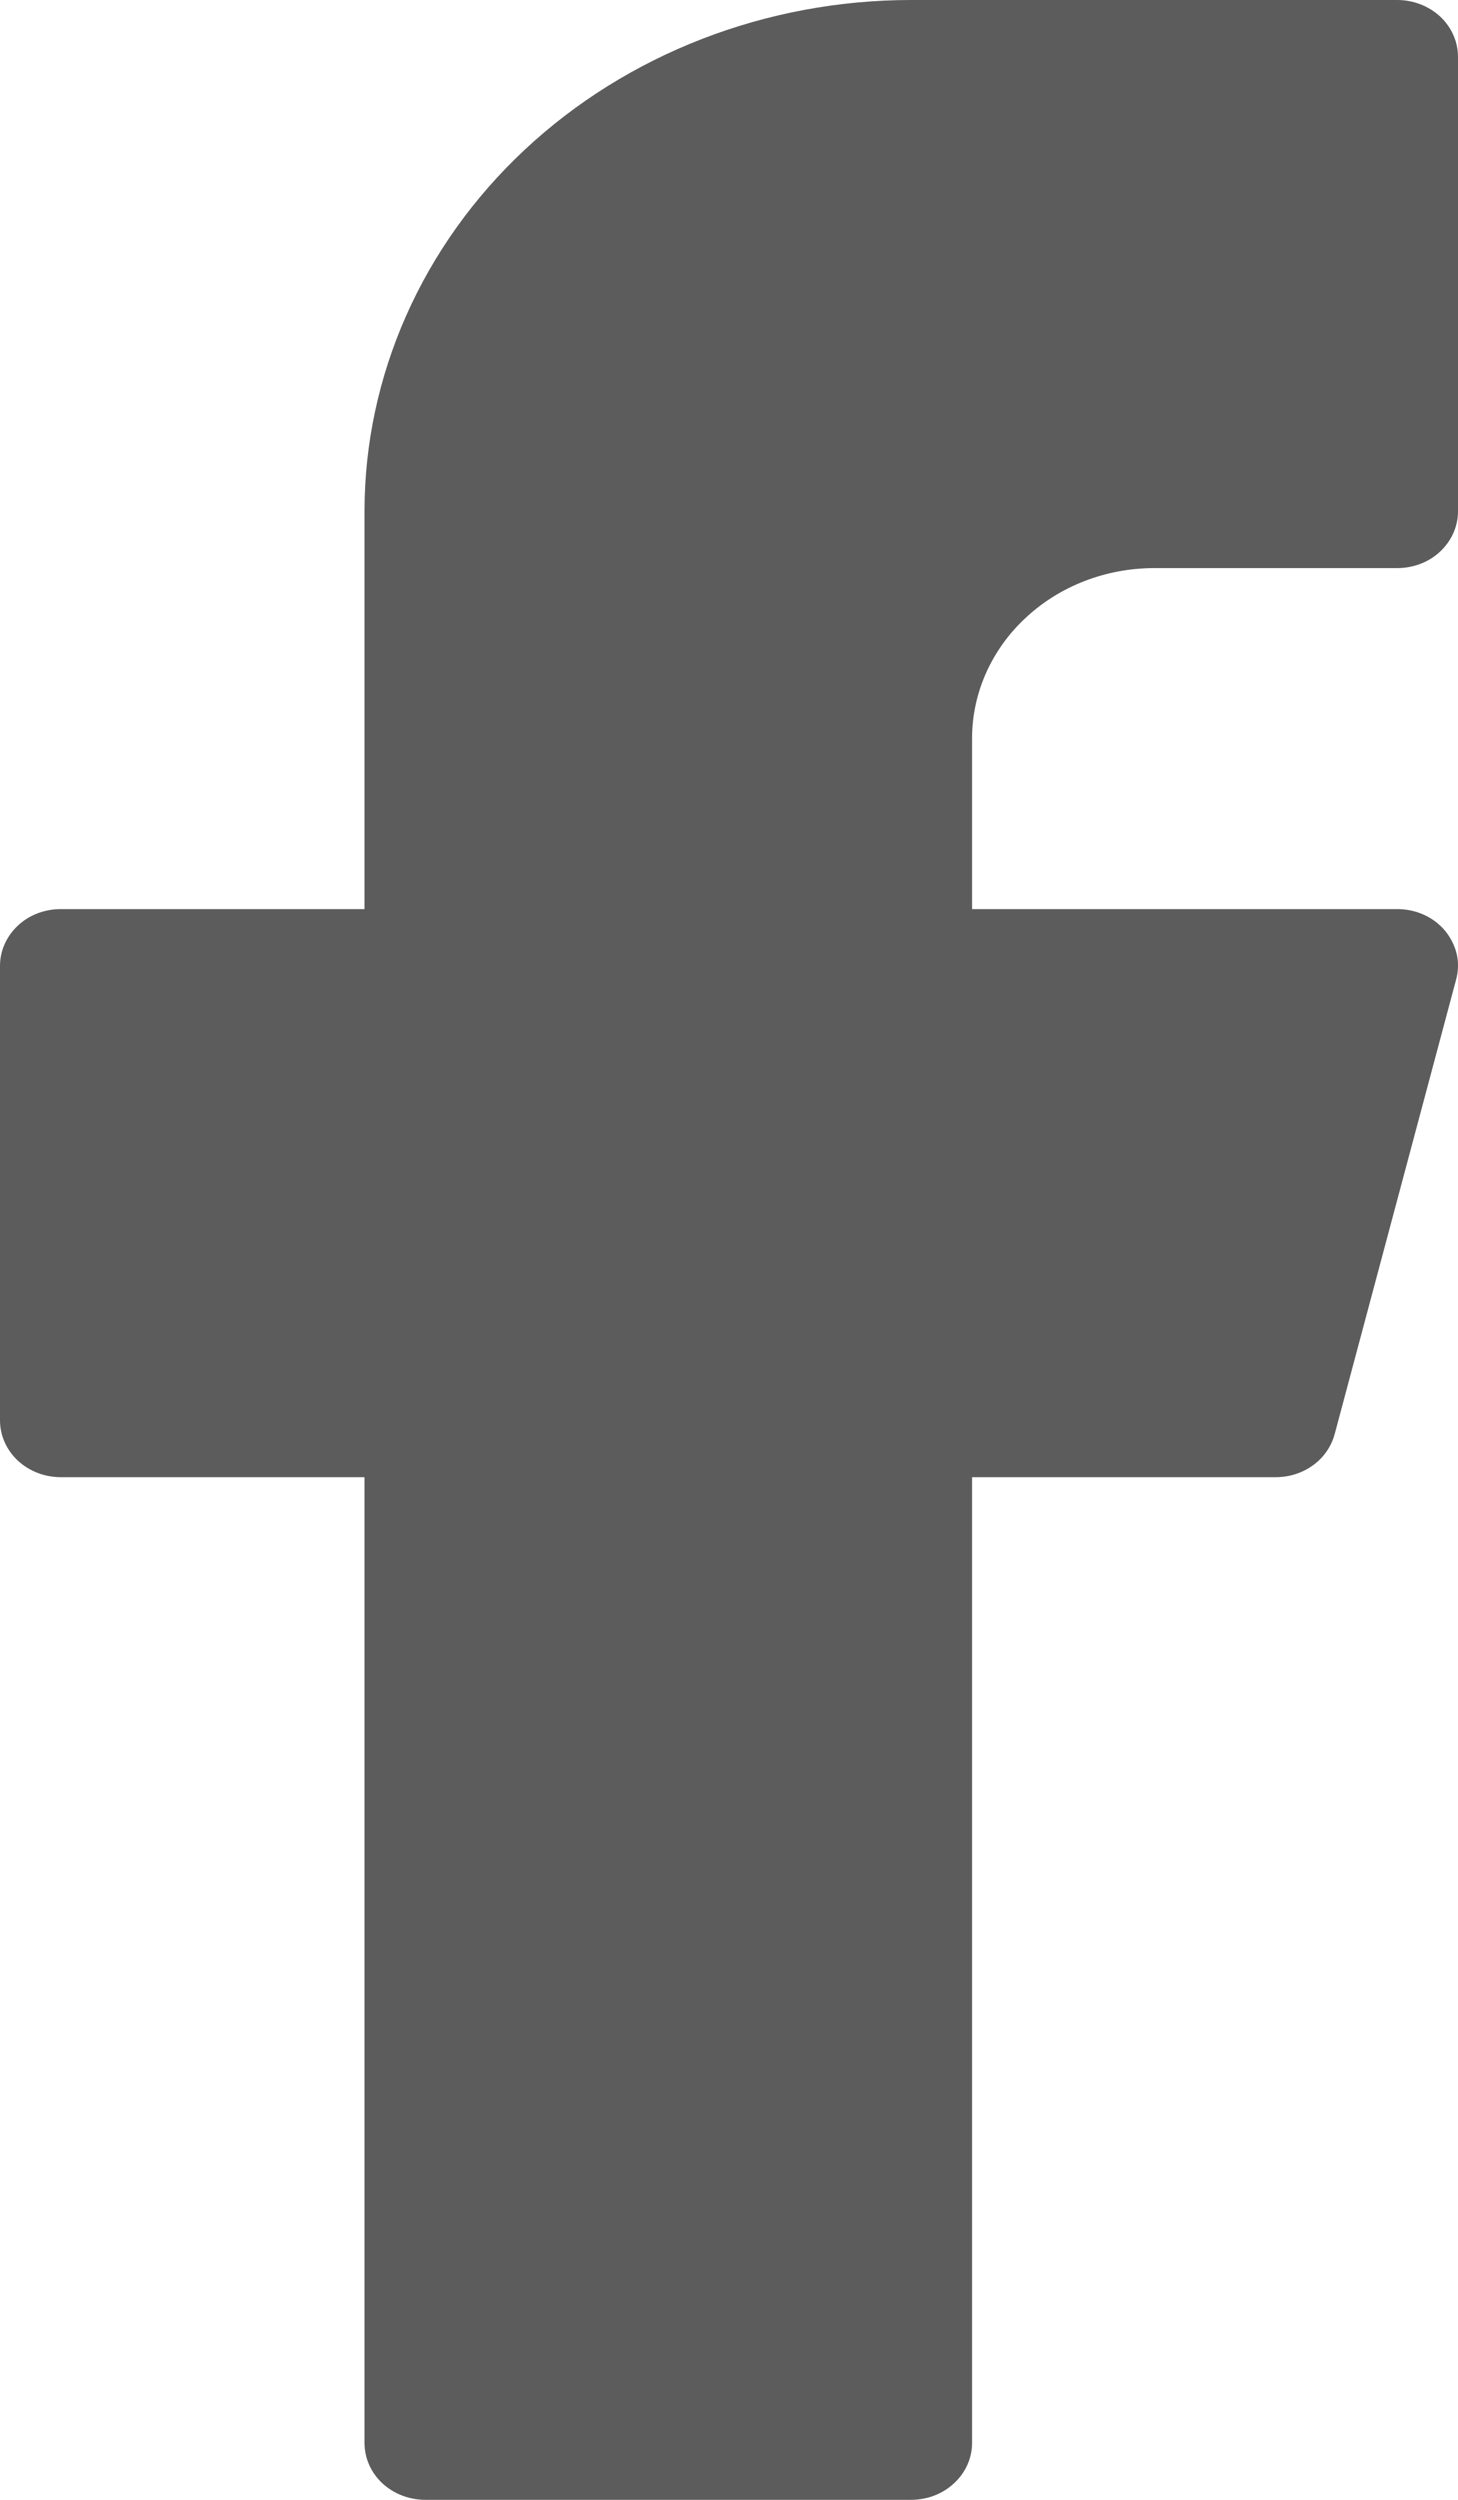 <svg width="7" height="12" viewBox="0 0 7 12" fill="none" xmlns="http://www.w3.org/2000/svg">
<path d="M4.375 0C3.679 0 3.011 0.259 2.519 0.719C2.027 1.179 1.75 1.804 1.75 2.455V4.364H0.292C0.214 4.364 0.14 4.392 0.085 4.444C0.031 4.495 0 4.564 0 4.636V6.818C0 6.891 0.031 6.96 0.085 7.011C0.14 7.062 0.214 7.091 0.292 7.091H1.75V11.727C1.75 11.8 1.781 11.869 1.835 11.92C1.89 11.971 1.964 12 2.042 12H4.375C4.452 12 4.527 11.971 4.581 11.92C4.636 11.869 4.667 11.8 4.667 11.727V7.091H6.125C6.19 7.091 6.253 7.071 6.305 7.033C6.356 6.996 6.392 6.943 6.408 6.884L6.991 4.702C7.002 4.662 7.003 4.62 6.994 4.58C6.984 4.539 6.965 4.501 6.938 4.468C6.911 4.436 6.876 4.409 6.836 4.391C6.796 4.373 6.753 4.364 6.708 4.364H4.667V3.545C4.667 3.328 4.759 3.12 4.923 2.967C5.087 2.813 5.31 2.727 5.542 2.727H6.708C6.786 2.727 6.86 2.699 6.915 2.647C6.969 2.596 7 2.527 7 2.455V0.273C7 0.2 6.969 0.131 6.915 0.08C6.86 0.029 6.786 0 6.708 0H4.375Z" fill="#5C5C5C"/>
</svg>

